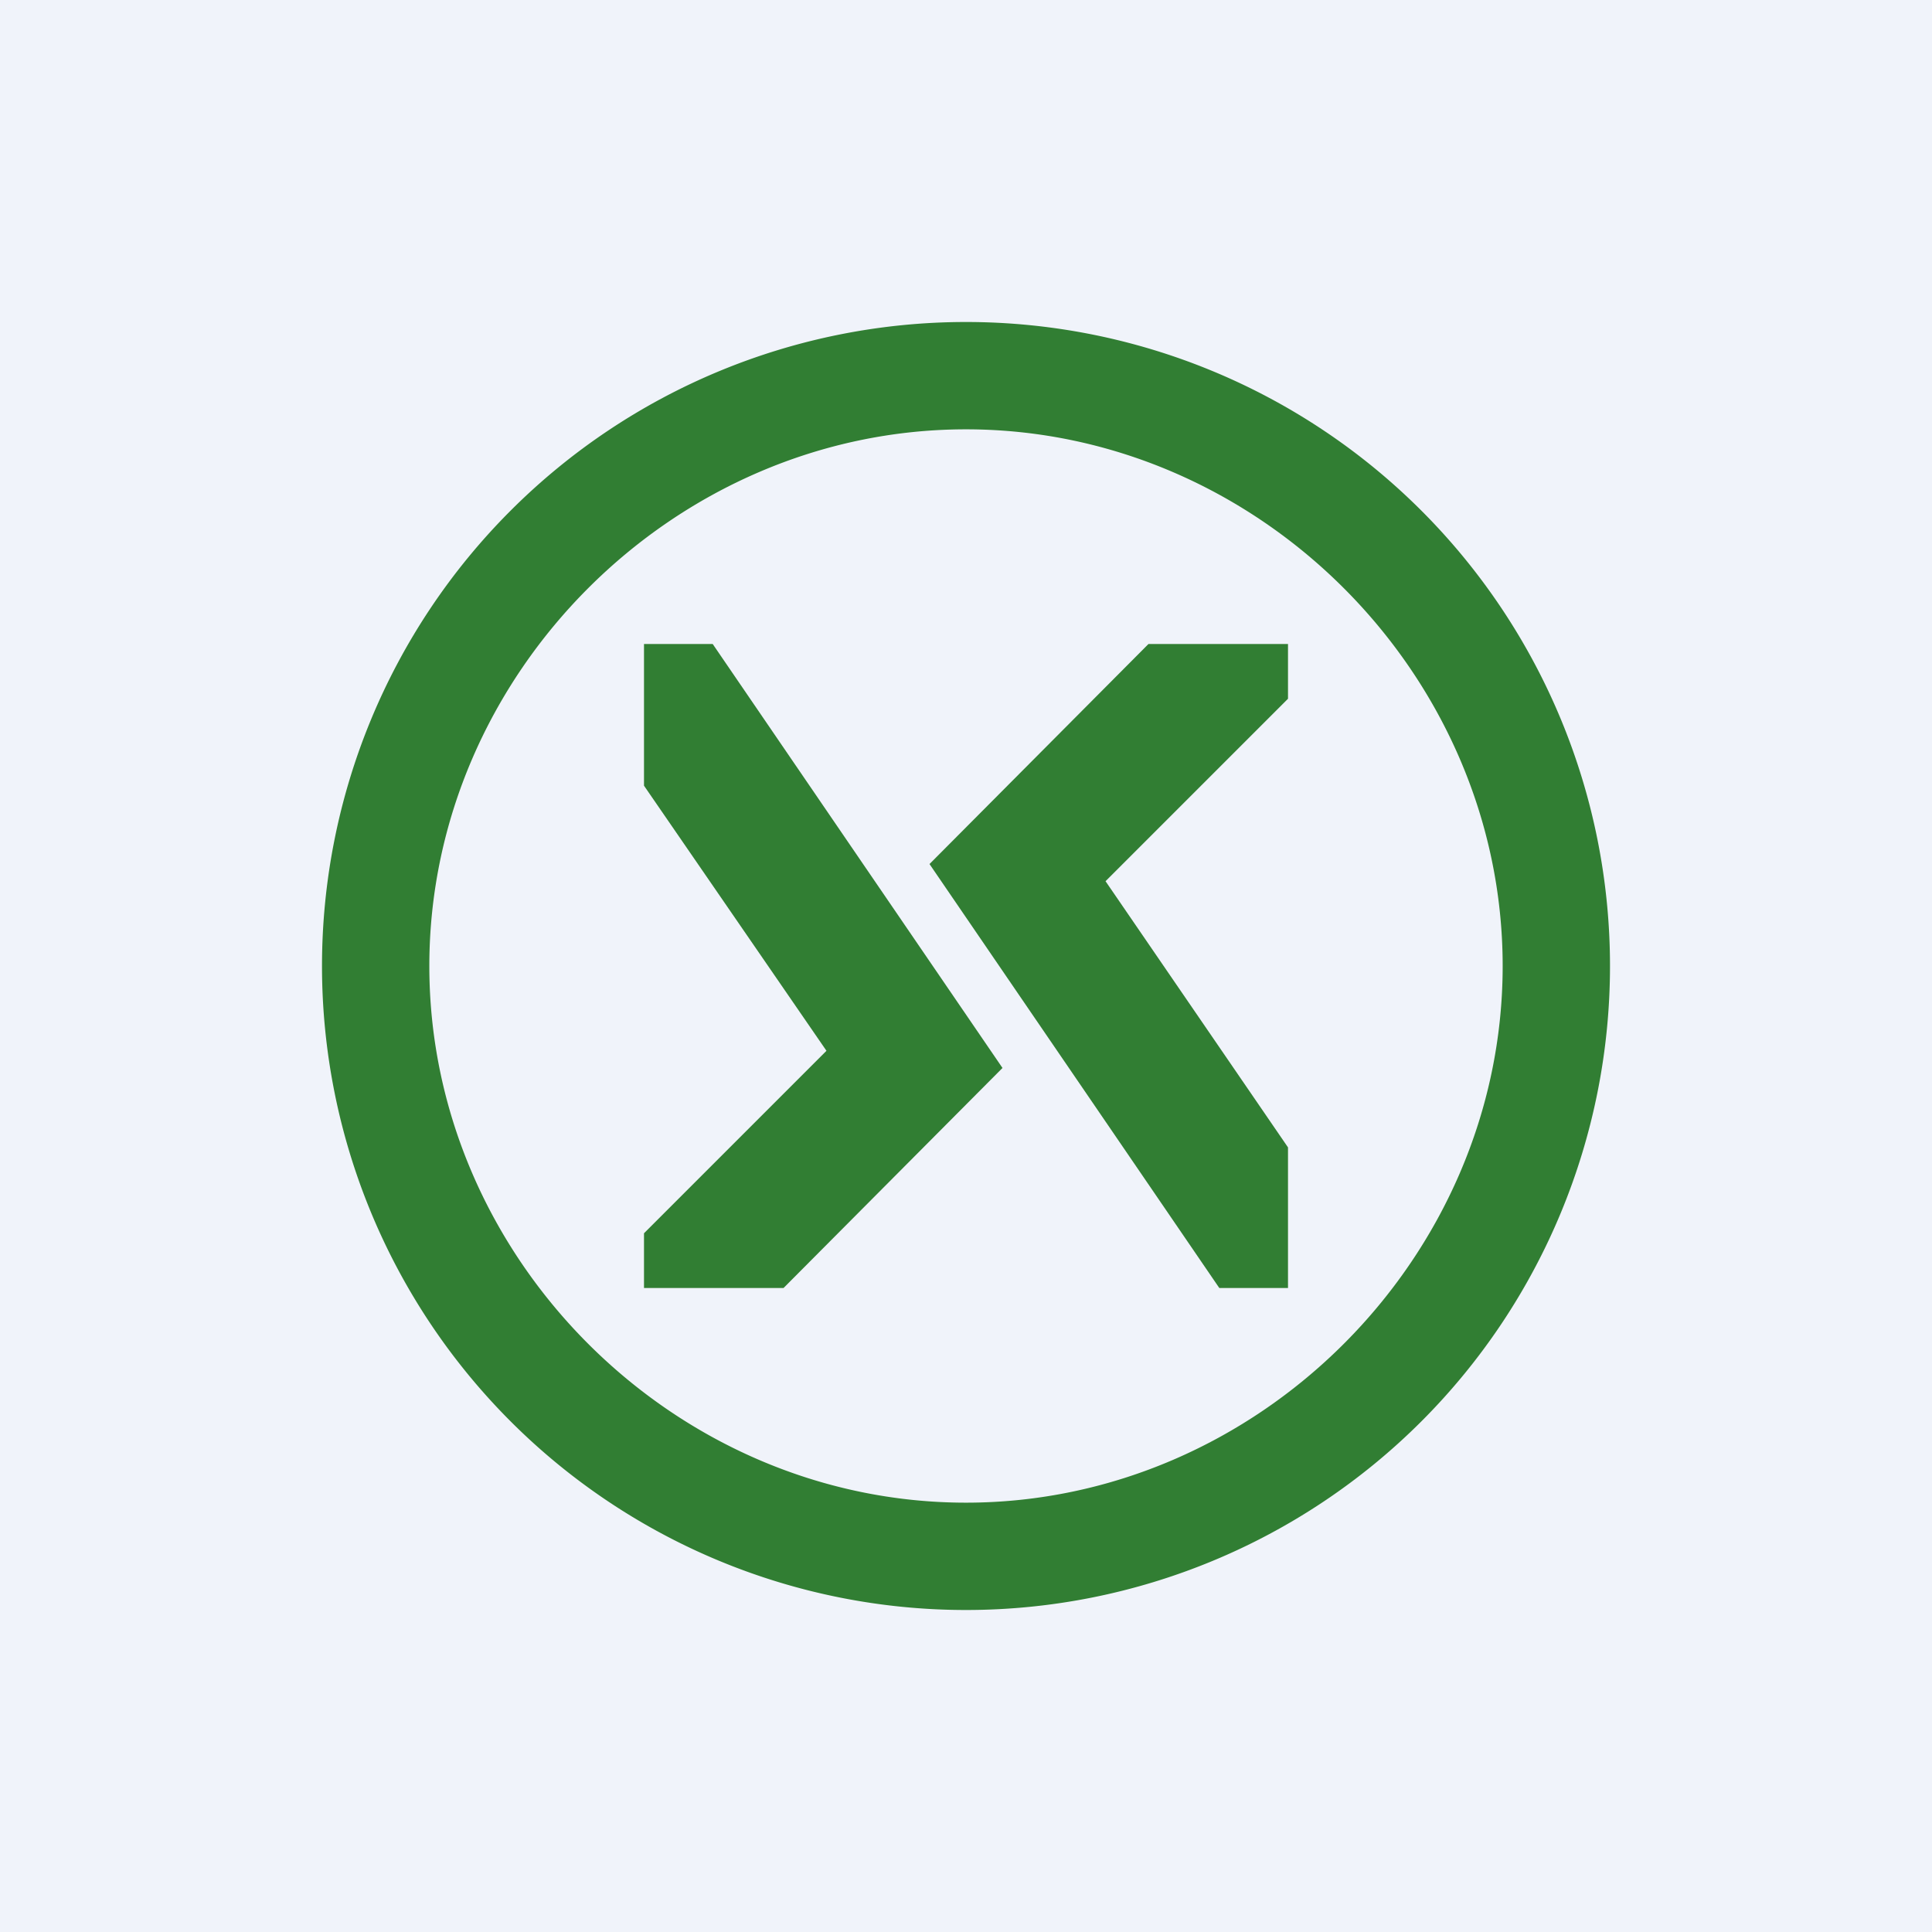 <!-- by TradingView --><svg xmlns="http://www.w3.org/2000/svg" width="18" height="18" viewBox="0 0 18 18"><path fill="#F0F3FA" d="M0 0h18v18H0z"/><path d="M9 15A6 6 0 1 1 9 3a6 6 0 0 1 0 12zM9 4C6.28 4 4 6.28 4 9s2.28 5 5 5 5-2.28 5-5-2.28-5-5-5z" fill="#317E33"/><path d="M11.36 12l-2.7-3.95L10.7 6H12v.51l-1.7 1.7 1.7 2.48V12h-.64zM6 12v-.51l1.7-1.7L6 7.32V6h.64l2.7 3.95L7.3 12H6z" fill="#317E33"/></svg>